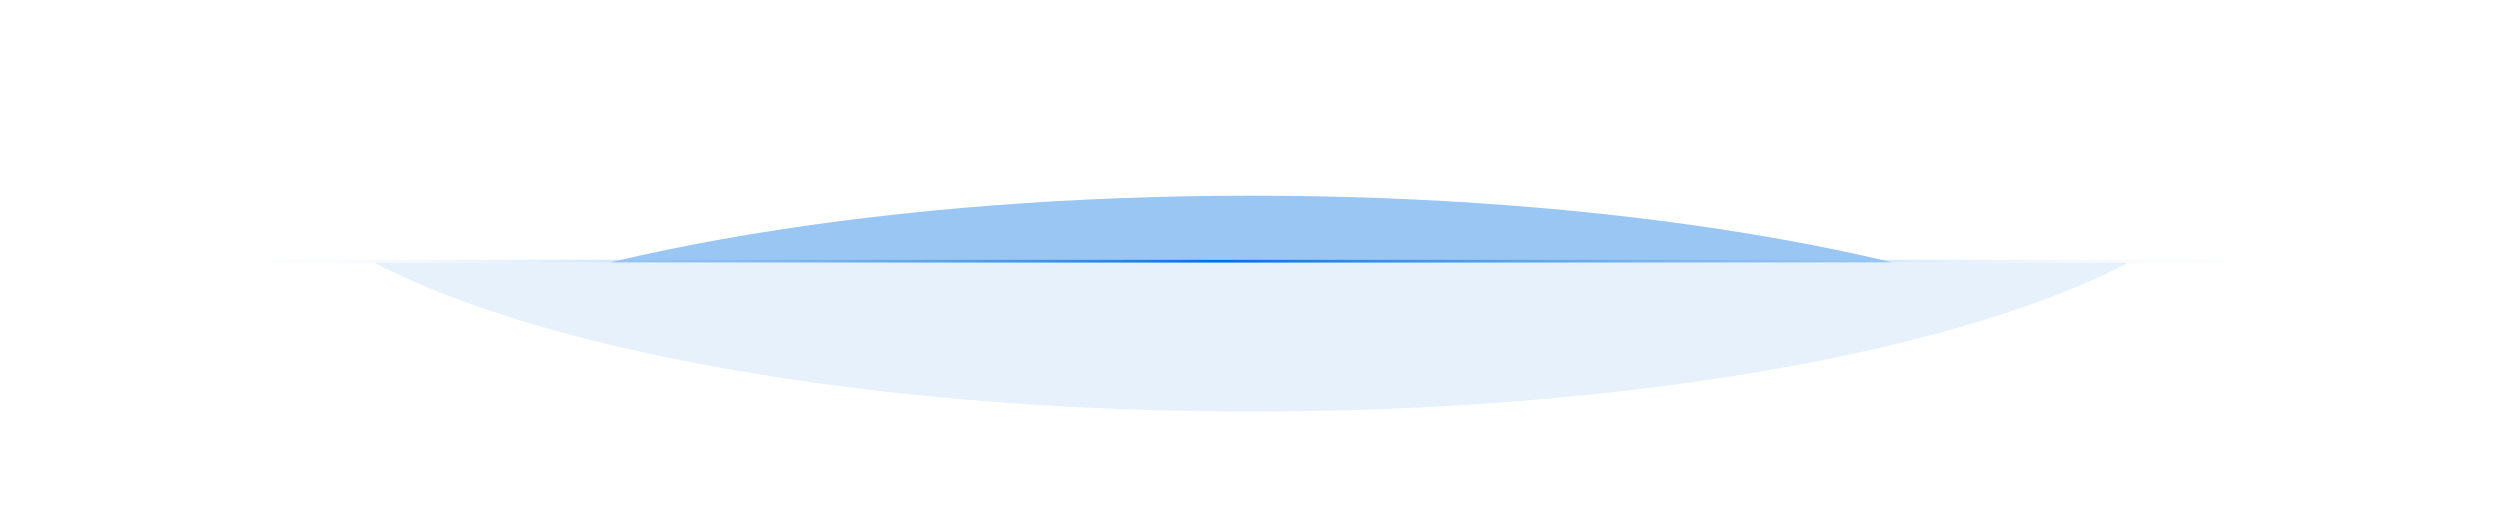 <svg width="914" height="192" viewBox="0 0 914 192" fill="none" xmlns="http://www.w3.org/2000/svg">
<g clip-path="url(#clip0_2174_4820)">
<g filter="url(#filter0_f_2174_4820)">
<ellipse cx="457.5" cy="177.037" rx="366.5" ry="105.5" fill="#0271E2" fill-opacity="0.4"/>
</g>
</g>
<line x1="64.5" y1="95.5" x2="849.5" y2="95.5" stroke="url(#paint0_linear_2174_4820)"/>
<g clip-path="url(#clip1_2174_4820)">
<g filter="url(#filter1_f_2174_4820)">
<ellipse cx="457.5" cy="44.963" rx="366.5" ry="105.5" transform="rotate(-180 457.5 44.963)" fill="#0271E2" fill-opacity="0.1"/>
</g>
</g>
<defs>
<filter id="filter0_f_2174_4820" x="41" y="21.537" width="833" height="311" filterUnits="userSpaceOnUse" color-interpolation-filters="sRGB">
<feFlood flood-opacity="0" result="BackgroundImageFix"/>
<feBlend mode="normal" in="SourceGraphic" in2="BackgroundImageFix" result="shape"/>
<feGaussianBlur stdDeviation="25" result="effect1_foregroundBlur_2174_4820"/>
</filter>
<filter id="filter1_f_2174_4820" x="41" y="-110.537" width="833" height="311" filterUnits="userSpaceOnUse" color-interpolation-filters="sRGB">
<feFlood flood-opacity="0" result="BackgroundImageFix"/>
<feBlend mode="normal" in="SourceGraphic" in2="BackgroundImageFix" result="shape"/>
<feGaussianBlur stdDeviation="25" result="effect1_foregroundBlur_2174_4820"/>
</filter>
<linearGradient id="paint0_linear_2174_4820" x1="64.5" y1="96.5" x2="849.5" y2="96.5" gradientUnits="userSpaceOnUse">
<stop stop-color="white" stop-opacity="0"/>
<stop offset="0.485" stop-color="#0271E2"/>
<stop offset="1" stop-color="white" stop-opacity="0"/>
</linearGradient>
<clipPath id="clip0_2174_4820">
<rect width="914" height="96" fill="white"/>
</clipPath>
<clipPath id="clip1_2174_4820">
<rect width="914" height="96" fill="white" transform="matrix(-1 0 0 -1 914 192)"/>
</clipPath>
</defs>
</svg>

